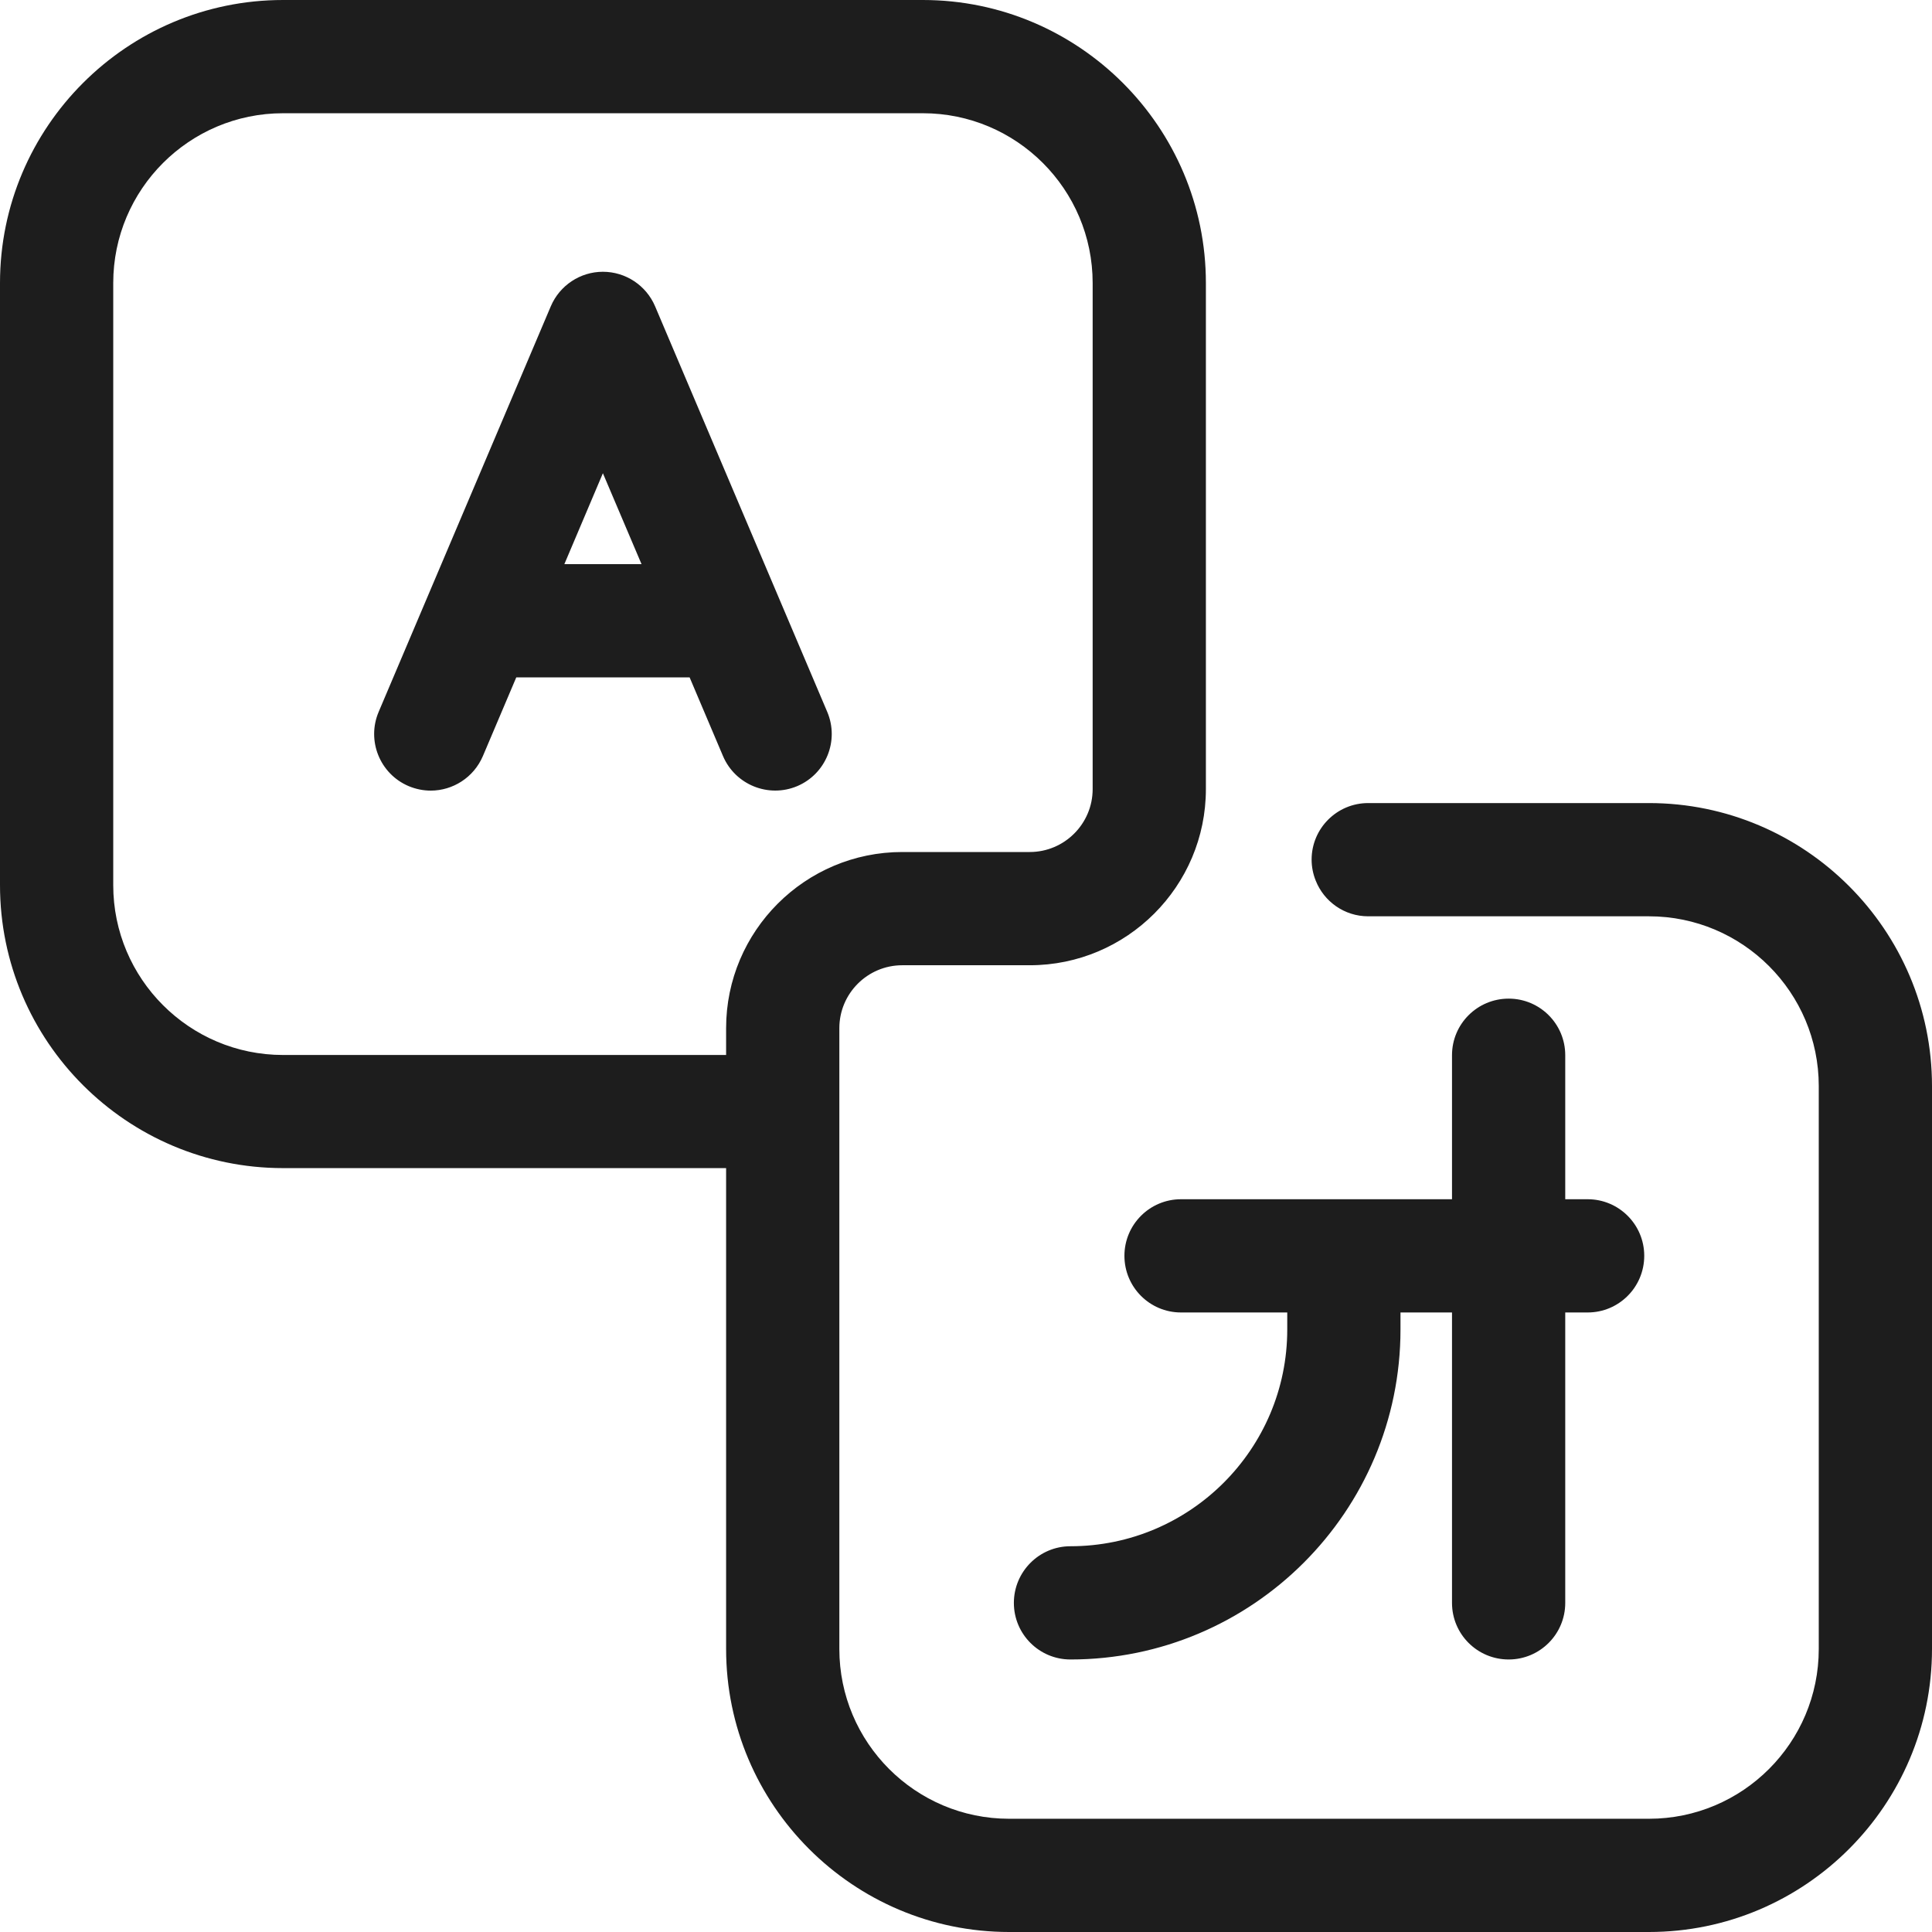<svg width="18" height="18" viewBox="0 0 18 18" fill="none" xmlns="http://www.w3.org/2000/svg">
<g clip-path="url(#clip0_108_15175)">
<path d="M15.363 7.482H12.747C12.456 7.482 12.22 7.718 12.22 8.009C12.22 8.078 12.234 8.144 12.258 8.204C12.335 8.399 12.525 8.537 12.747 8.537H15.363C16.236 8.537 16.945 9.246 16.945 10.119V15.363C16.945 16.236 16.236 16.945 15.363 16.945H9.402C8.529 16.945 7.82 16.236 7.82 15.363V9.579C7.82 9.256 8.083 8.993 8.406 8.993H9.594C10.499 8.993 11.235 8.257 11.235 7.352V2.637C11.235 1.183 10.052 0 8.598 0H2.637C1.183 0 0 1.183 0 2.637V8.247C0 9.701 1.183 10.883 2.637 10.883H6.765V15.363C6.765 16.817 7.948 18 9.402 18H15.363C16.817 18 18 16.817 18 15.363V10.119C18 8.665 16.817 7.482 15.363 7.482V7.482ZM6.765 9.829H2.637C1.764 9.829 1.055 9.119 1.055 8.247V2.637C1.055 1.764 1.764 1.055 2.637 1.055H8.598C9.471 1.055 10.18 1.764 10.18 2.637V7.352C10.18 7.675 9.917 7.938 9.594 7.938H8.406C7.501 7.938 6.765 8.674 6.765 9.579V9.829Z" fill="#1D1D1D"/>
<path d="M9.973 15.461C11.669 15.461 13.048 14.082 13.048 12.387V12.228H13.528V14.934C13.528 15.225 13.764 15.461 14.056 15.461C14.347 15.461 14.583 15.225 14.583 14.934V12.228H14.792C15.083 12.228 15.319 11.992 15.319 11.7C15.319 11.409 15.083 11.173 14.792 11.173H14.583V9.831C14.583 9.54 14.347 9.304 14.056 9.304C13.764 9.304 13.528 9.54 13.528 9.831V11.173H11.003C10.712 11.173 10.476 11.409 10.476 11.7C10.476 11.992 10.712 12.228 11.003 12.228H11.993V12.387C11.993 13.501 11.087 14.406 9.973 14.406C9.682 14.406 9.446 14.643 9.446 14.934C9.446 15.225 9.682 15.461 9.973 15.461Z" fill="#1D1D1D"/>
<path d="M7.707 6.632L6.103 2.853C6.02 2.659 5.829 2.532 5.617 2.532C5.406 2.532 5.215 2.659 5.132 2.853L3.528 6.632C3.414 6.9 3.539 7.21 3.807 7.324C3.874 7.352 3.944 7.366 4.013 7.366C4.218 7.366 4.413 7.245 4.499 7.044L4.81 6.311H6.425L6.736 7.044C6.85 7.312 7.16 7.437 7.428 7.324C7.696 7.21 7.821 6.9 7.707 6.632ZM5.258 5.256L5.617 4.409L5.977 5.256H5.258Z" fill="#1D1D1D"/>
</g>
<defs>
<clipPath id="clip0_108_15175">
<rect width="18" height="18" fill="white"/>
</clipPath>
</defs>
</svg>
